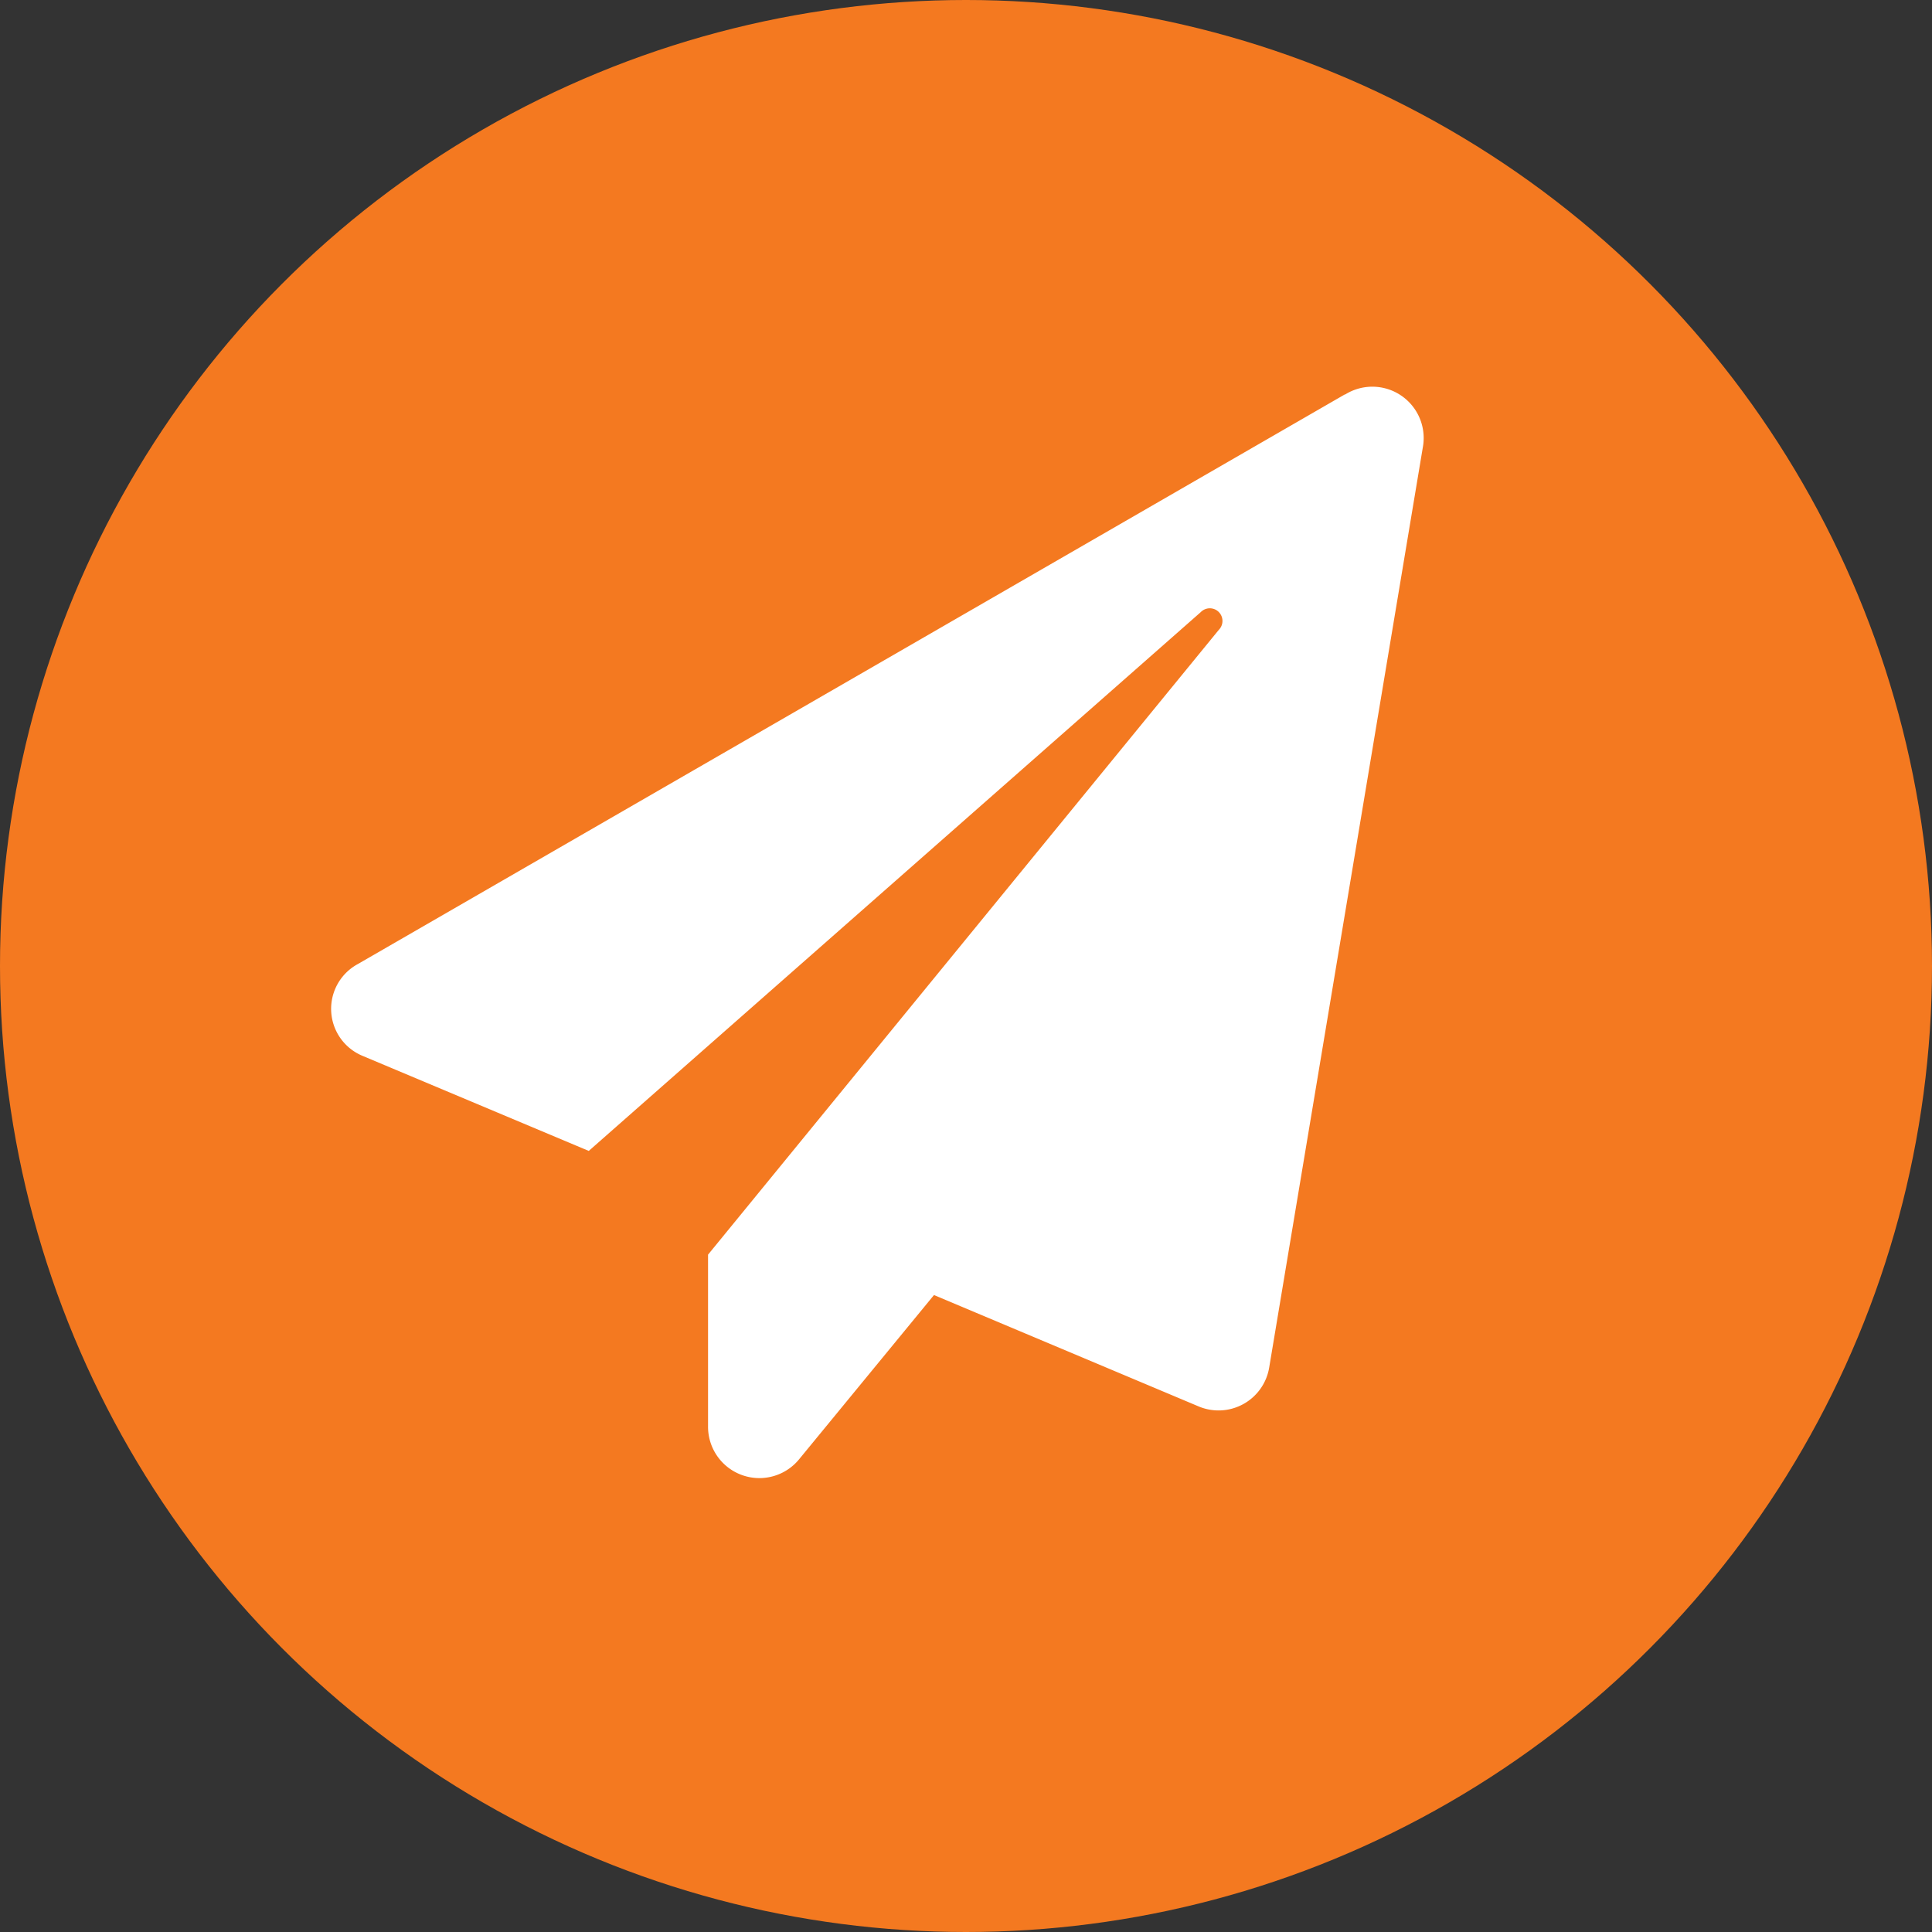 <svg xmlns="http://www.w3.org/2000/svg" width="35" height="35" viewBox="0 0 35 35">
  <rect x="0" y="0" width="35" height="35" fill="#333333" stroke="none"/>
  <g id="icon-email" transform="translate(7.047)">
    <circle id="Ellipse_22" data-name="Ellipse 22" cx="17.5" cy="17.5" r="17.5" transform="translate(-7.047)" fill="#f47920"/>
    <path id="Path_53" data-name="Path 53" d="M29.412,11.155,11.529,21.476a.922.922,0,0,0,.084,1.662l4.1,1.723L26.8,15.1a.229.229,0,1,1,.328.32l-9.254,11.32v3.11a.93.93,0,0,0,1.639.61l2.454-2.988,4.8,2.02a.93.93,0,0,0,1.273-.709l2.782-16.663a.93.93,0,0,0-1.41-.96Z" transform="translate(-12.094 -4.011)" fill="#fff"/>
  </g>
</svg>
